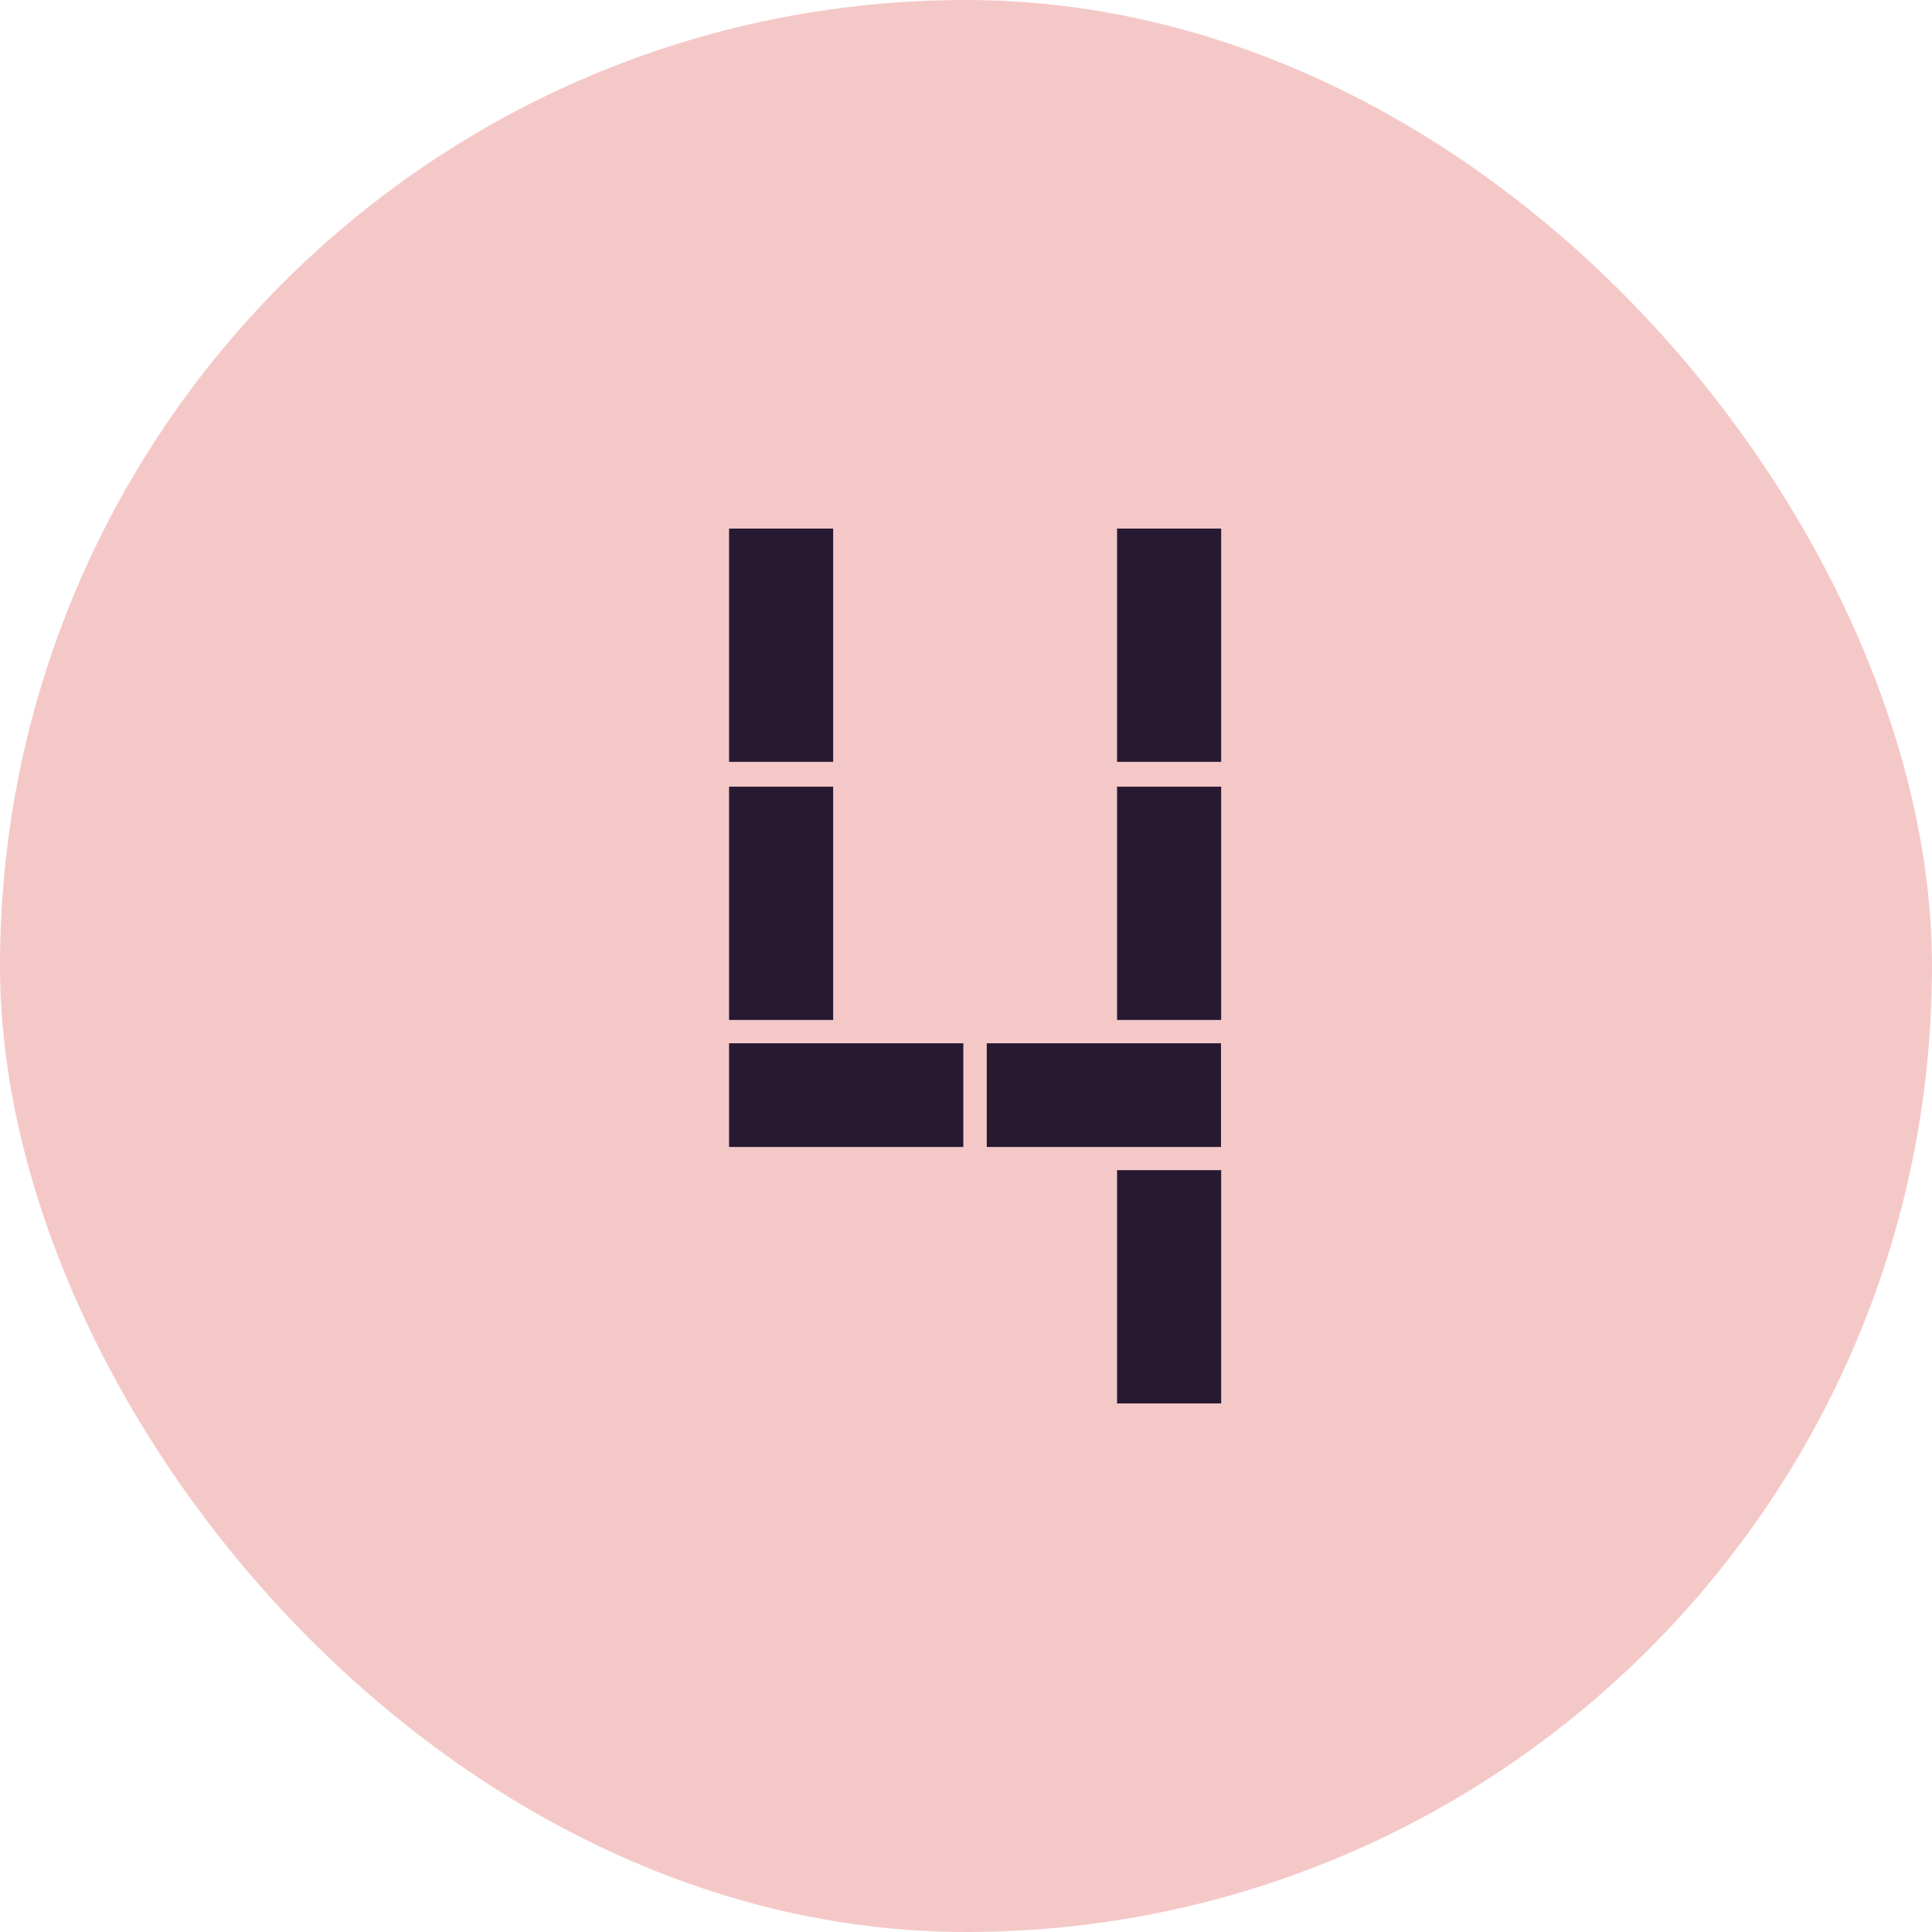 <svg width="106" height="106" viewBox="0 0 106 106" fill="none" xmlns="http://www.w3.org/2000/svg">
<rect width="106" height="106" rx="53" fill="#F5C8C8"/>
<path d="M45.712 41.8H40L40 29L45.712 29L45.712 41.8Z" fill="#281932"/>
<path d="M67 41.8H61.288V29L67 29V41.8Z" fill="#281932"/>
<path d="M67 55.96H61.288V43.16H67V55.96Z" fill="#281932"/>
<path d="M67 77H61.288V64.2H67V77Z" fill="#281932"/>
<path d="M45.712 55.96H40L40 43.16H45.712L45.712 55.96Z" fill="#281932"/>
<path d="M40 62.929L40 57.24H52.853V62.929H40Z" fill="#281932"/>
<path d="M54.138 62.929V57.24H66.991V62.929H54.138Z" fill="#281932"/>
</svg>
